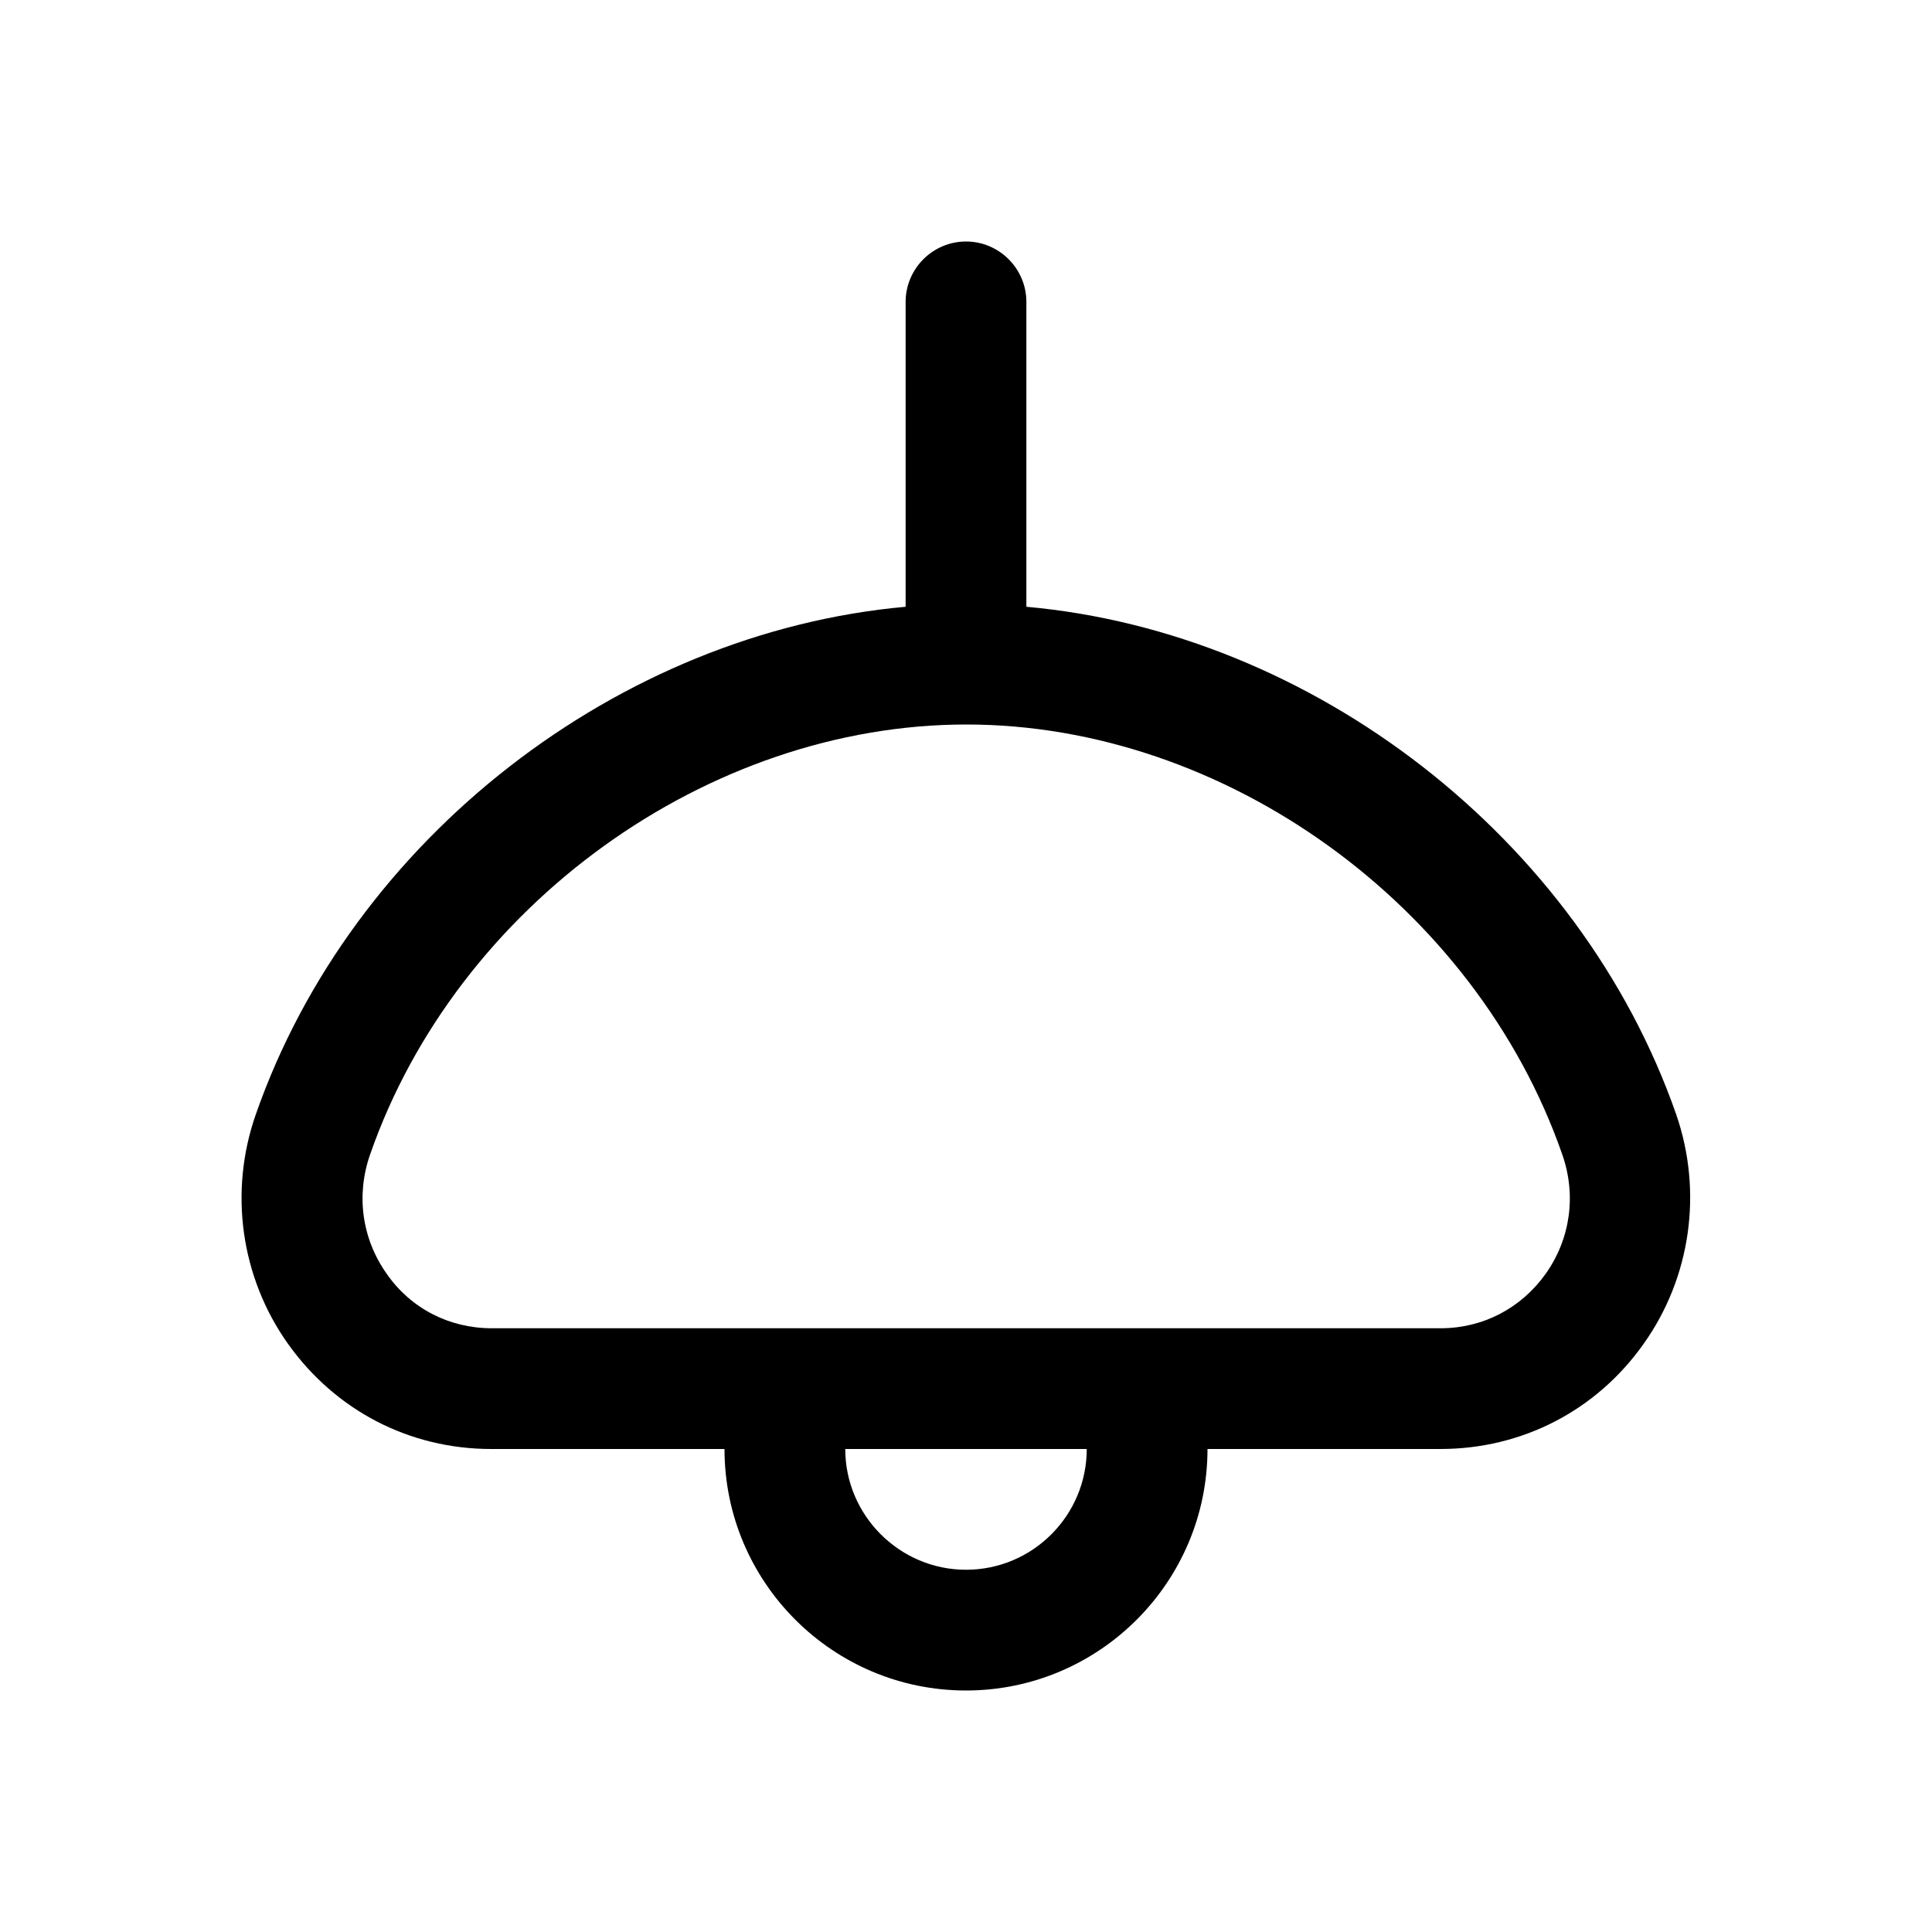 <?xml version="1.0" encoding="utf-8"?>
<!-- Generator: Adobe Illustrator 28.2.0, SVG Export Plug-In . SVG Version: 6.00 Build 0)  -->
<svg version="1.1" id="Layer_1" xmlns="http://www.w3.org/2000/svg" xmlns:xlink="http://www.w3.org/1999/xlink" x="0px" y="0px"
	 viewBox="0 0 512 512" style="enable-background:new 0 0 512 512;" xml:space="preserve">
<path d="M444.2,295.3C418.6,222,347.8,167.6,272,160.8V80c0-8.8-7.2-16-16-16c-8.8,0-16,7.2-16,16v80.8
	C164.2,167.6,93.4,222,67.8,295.3c-7.2,20.5-4,43.2,8.5,60.8c12.6,17.7,32.2,27.9,53.9,27.9H192c0,35.3,28.7,64,64,64s64-28.7,64-64
	h61.7c21.7,0,41.4-10.2,53.9-27.9C448.1,338.5,451.3,315.8,444.2,295.3L444.2,295.3z M256,416c-17.6,0-32-14.4-32-32h64
	C288,401.6,273.7,416,256,416z M409.6,337.6c-6.5,9.1-16.6,14.4-27.8,14.4H130.3c-11.2,0-21.4-5.2-27.8-14.4
	c-6.6-9.3-8.2-20.9-4.4-31.7c23-66,89.5-113.9,158-113.9S391,239.9,414,305.9C417.8,316.7,416.2,328.3,409.6,337.6L409.6,337.6z"/>
</svg>

